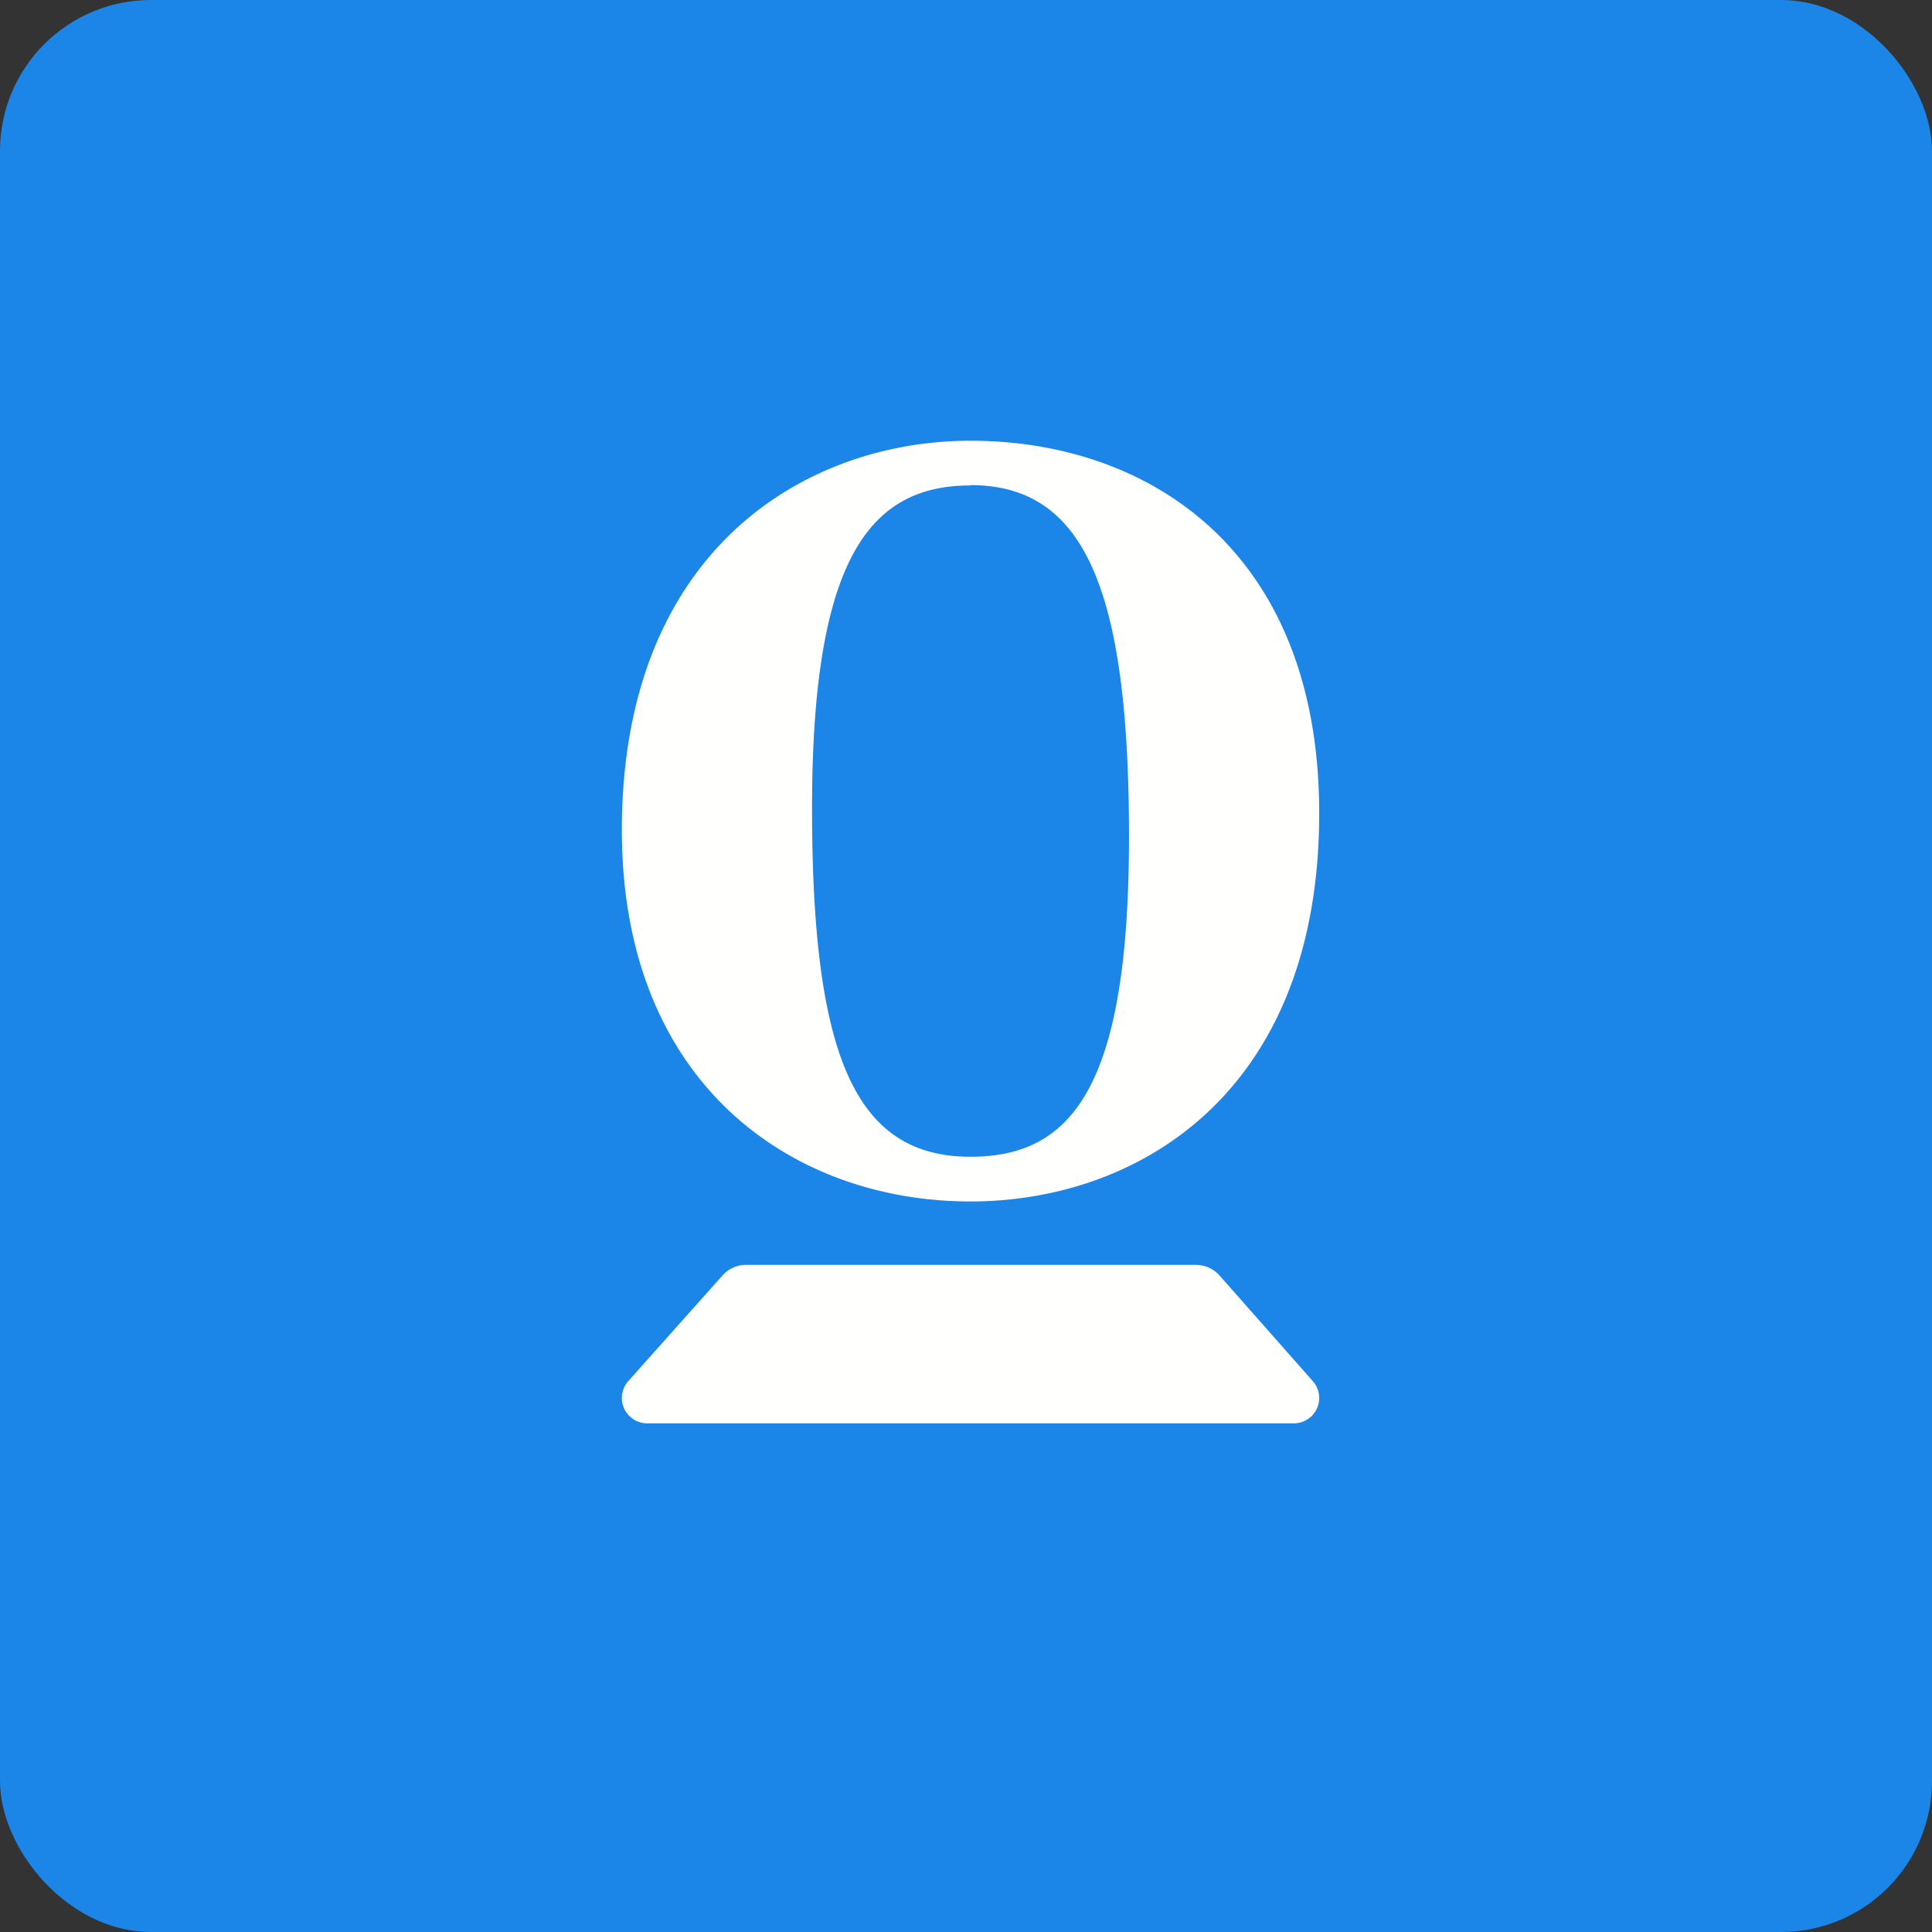 <!-- by FastBull --><svg xmlns="http://www.w3.org/2000/svg" width="64" height="64" viewBox="0 0 64 64"><rect x="0" y="0" width="64" height="64" fill="#333333" stroke="none"/><rect x="0" y="0" width="64" height="64" rx="5" ry="5" fill="#1B85E8" /><path fill="#1a86ea" d="" /><path d="M 32.15,16.07 C 35.909,16.07 37.4,19.483 37.4,27.715 C 37.4,35.968 35.531,38.319 32.15,38.319 C 28.317,38.319 26.9,34.959 26.9,26.77 C 26.9,18.474 28.832,16.081 32.15,16.081 Z M 32.15,14.6 C 26.648,14.6 20.6,18.254 20.6,27.494 C 20.6,35.936 26.27,39.8 32.15,39.8 C 37.652,39.8 43.7,36.251 43.7,26.938 C 43.7,18.223 38.03,14.6 32.15,14.6 Z M 24.716,41.9 A 1.05,1.05 0 0,0 23.928,42.257 L 20.81,45.754 A 0.84,0.84 0 0,0 21.44,47.15 L 42.86,47.15 A 0.84,0.84 0 0,0 43.49,45.754 L 40.403,42.257 A 1.05,1.05 0 0,0 39.615,41.9 L 24.695,41.9 Z" fill="#fffffe" /></svg>